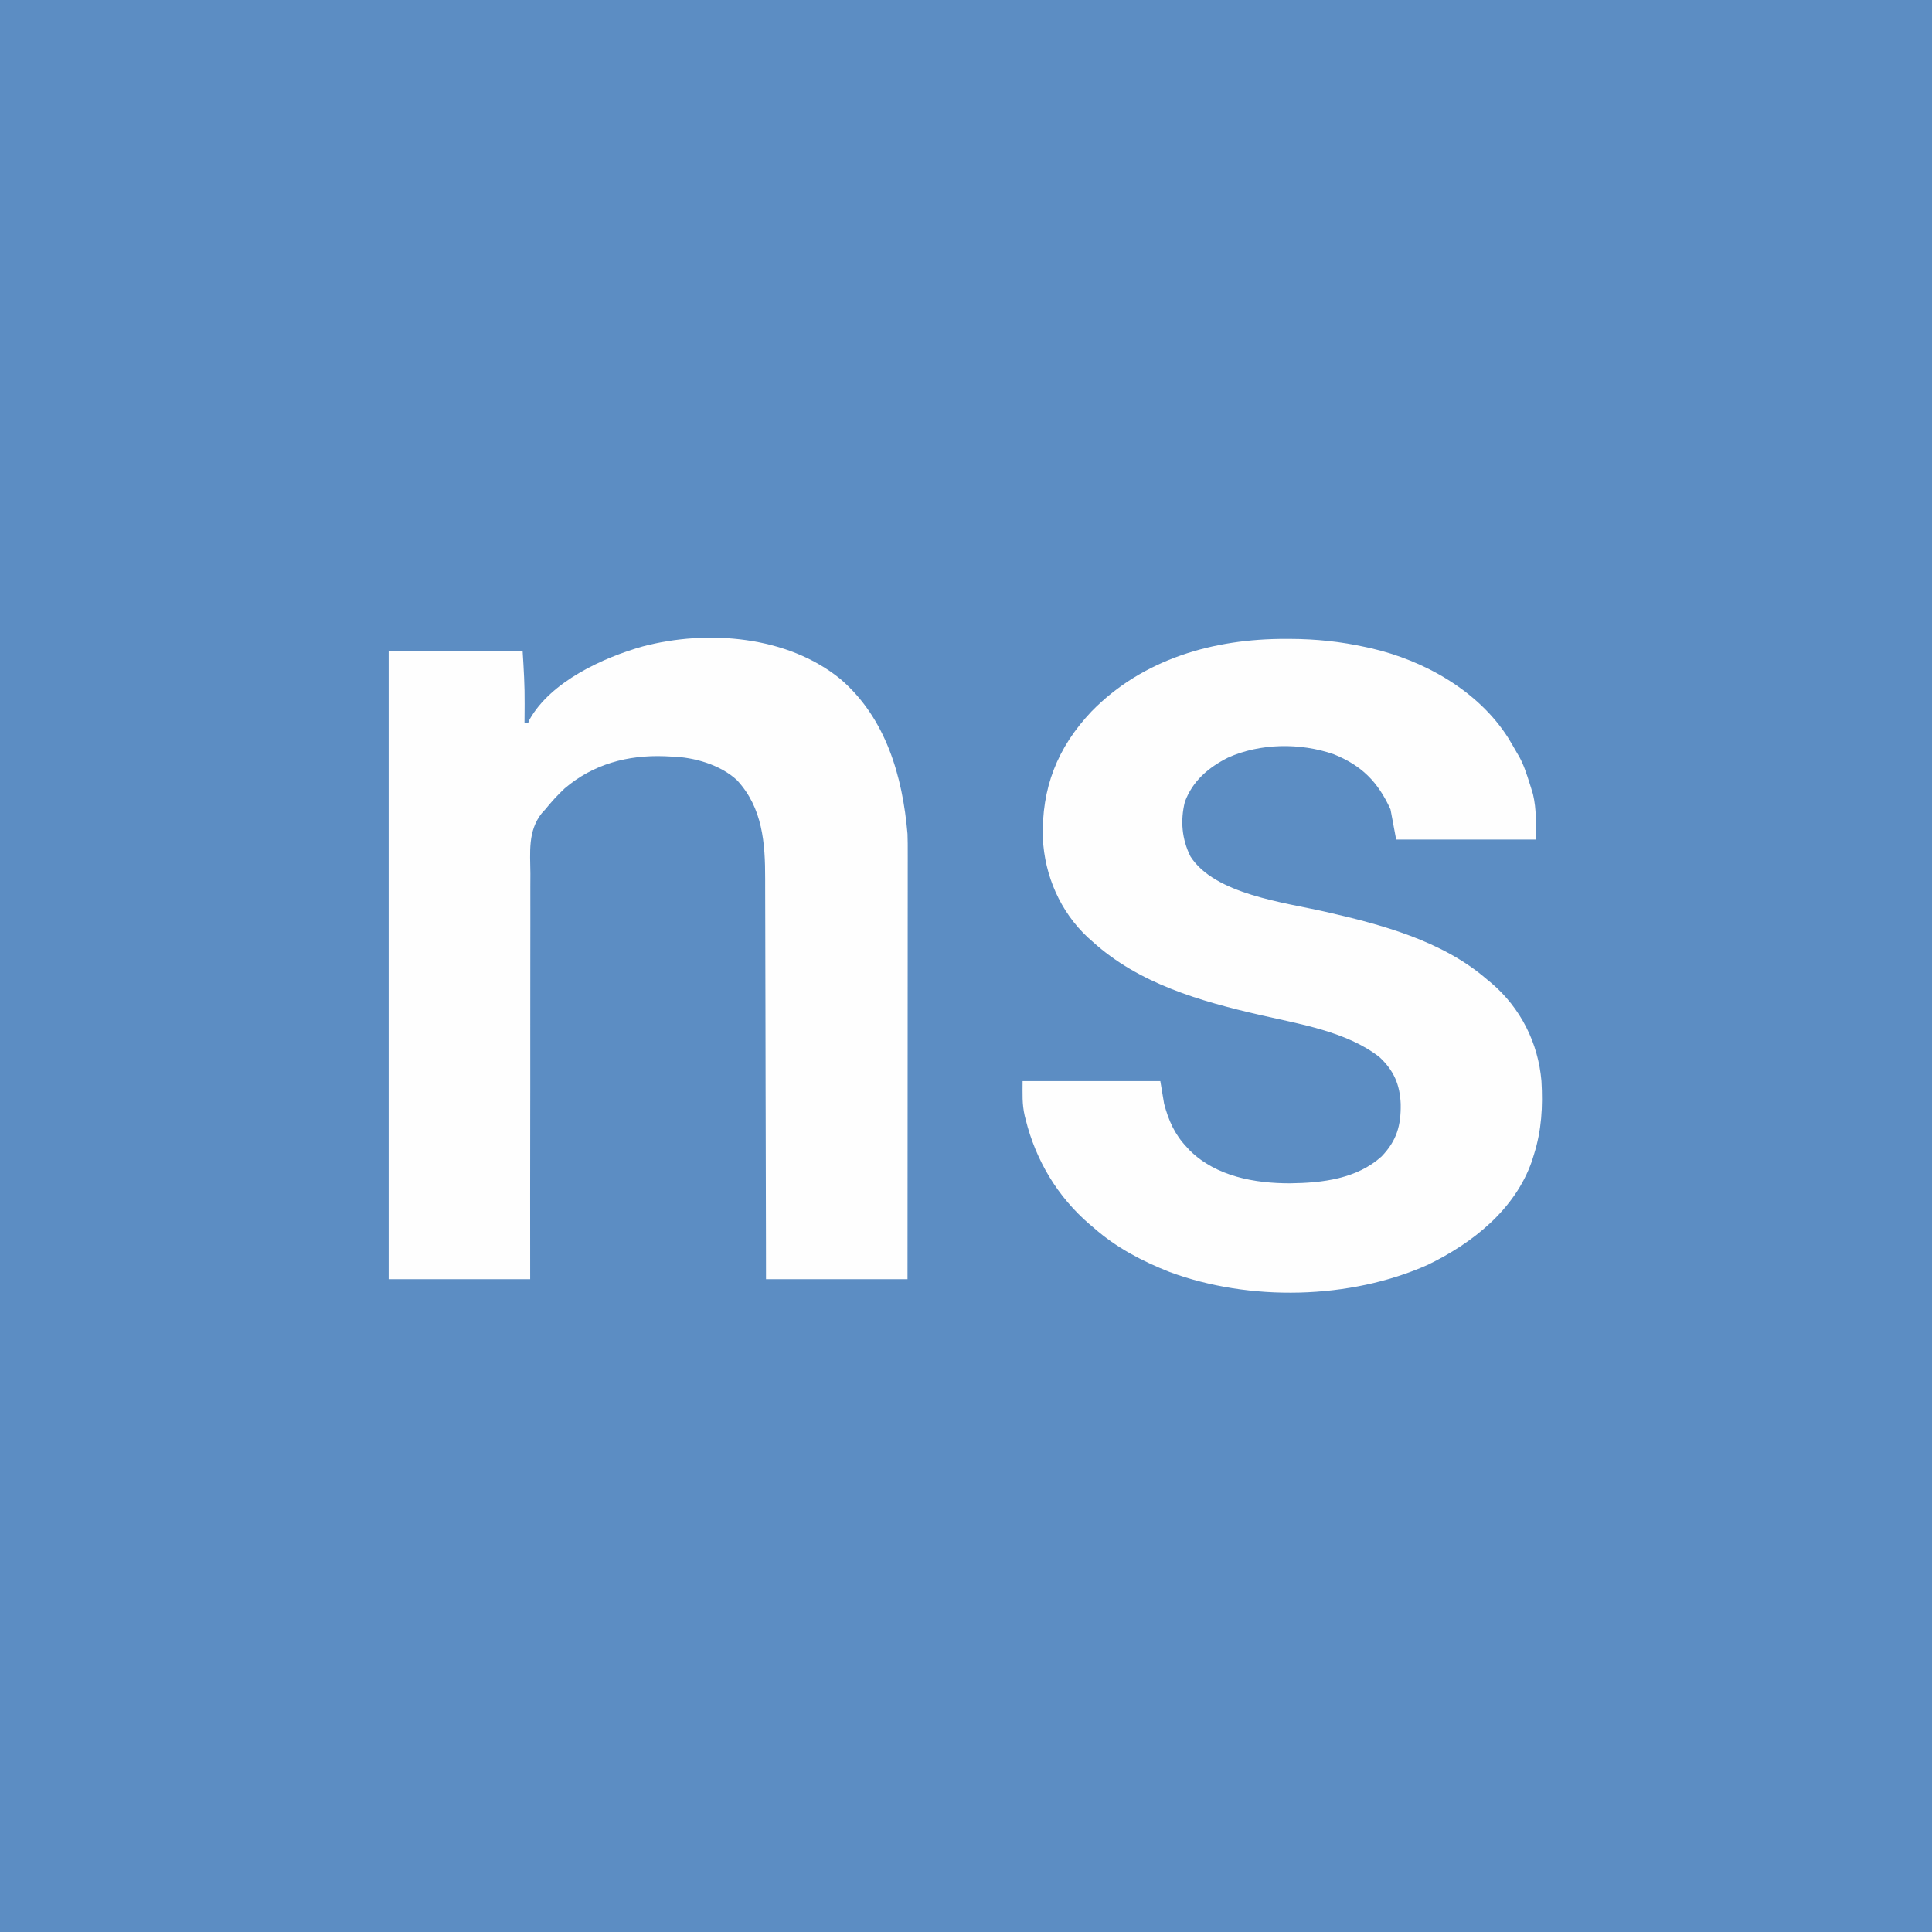 <svg height="1024" width="1024" xmlns="http://www.w3.org/2000/svg" version="1.1">
<rect width="100%" height="100%" fill="#333333" stroke="none"/>
<path transform="translate(0,0)" fill="#5C8DC3" d="M0 0 C337.92 0 675.84 0 1024 0 C1024 337.92 1024 675.84 1024 1024 C686.08 1024 348.16 1024 0 1024 C0 686.08 0 348.16 0 0 Z"></path>
<path transform="translate(445.625,360.062)" fill="#FEFEFE" d="M0 0 C23.899 20.639 32.773 51.378 35.375 81.938 C35.504 85.286 35.506 88.629 35.495 91.979 C35.497 93.436 35.497 93.436 35.498 94.923 C35.499 98.156 35.494 101.39 35.489 104.623 C35.488 106.95 35.488 109.276 35.489 111.603 C35.489 117.903 35.483 124.204 35.476 130.505 C35.471 136.428 35.47 142.35 35.469 148.272 C35.467 159.997 35.46 171.722 35.45 183.447 C35.441 194.832 35.434 206.217 35.43 217.602 C35.43 218.656 35.43 218.656 35.429 219.731 C35.428 223.256 35.427 226.78 35.425 230.305 C35.415 259.516 35.397 288.727 35.375 317.938 C10.625 317.938 -14.125 317.938 -39.625 317.938 C-39.634 310.993 -39.644 304.049 -39.653 296.895 C-39.686 274.626 -39.738 252.357 -39.803 230.088 C-39.813 226.624 -39.823 223.16 -39.833 219.695 C-39.834 219.006 -39.836 218.316 -39.838 217.606 C-39.869 206.468 -39.886 195.331 -39.898 184.193 C-39.911 172.748 -39.939 161.303 -39.98 149.859 C-40.002 143.437 -40.018 137.016 -40.017 130.595 C-40.016 124.54 -40.034 118.487 -40.066 112.432 C-40.075 110.22 -40.076 108.008 -40.071 105.796 C-40.029 86.872 -41.392 68.035 -55.031 53.422 C-63.787 45.267 -77.835 41.232 -89.625 40.938 C-90.842 40.876 -92.059 40.814 -93.312 40.75 C-112.933 40.026 -131.209 44.906 -146.387 57.848 C-150.118 61.332 -153.413 64.975 -156.625 68.938 C-157.243 69.615 -157.861 70.292 -158.497 70.99 C-165.955 80.453 -164.597 91.602 -164.511 103.034 C-164.519 105.38 -164.53 107.727 -164.544 110.073 C-164.573 116.42 -164.559 122.765 -164.537 129.112 C-164.523 135.08 -164.541 141.047 -164.559 147.014 C-164.593 158.827 -164.597 170.639 -164.58 182.452 C-164.565 193.92 -164.564 205.389 -164.582 216.857 C-164.583 217.565 -164.585 218.273 -164.586 219.003 C-164.592 222.555 -164.598 226.107 -164.604 229.659 C-164.656 259.085 -164.651 288.511 -164.625 317.938 C-189.375 317.938 -214.125 317.938 -239.625 317.938 C-239.625 208.048 -239.625 98.157 -239.625 -15.062 C-216.195 -15.062 -192.765 -15.062 -168.625 -15.062 C-168.036 -5.639 -167.476 3.539 -167.562 12.938 C-167.567 13.915 -167.572 14.892 -167.576 15.898 C-167.588 18.245 -167.604 20.591 -167.625 22.938 C-166.965 22.938 -166.305 22.938 -165.625 22.938 C-165.29 22.12 -165.29 22.12 -164.949 21.285 C-153.606 1.175 -126.077 -11.493 -104.911 -17.46 C-70.681 -26.477 -28.156 -23.146 0 0 Z"></path>
<path transform="translate(681.438,338.625)" fill="#FEFEFE" d="M0 0 C0.731 0 1.461 0 2.214 0.001 C15.937 0.04 29.142 1.398 42.562 4.375 C43.391 4.557 44.22 4.739 45.074 4.926 C73.26 11.367 101.972 27.43 117.826 52.297 C119.464 54.956 121.02 57.659 122.562 60.375 C122.962 61.049 123.362 61.723 123.773 62.418 C126.225 66.86 127.715 71.621 129.25 76.438 C129.465 77.111 129.68 77.784 129.901 78.478 C130.103 79.136 130.304 79.794 130.512 80.473 C130.69 81.055 130.869 81.638 131.053 82.239 C133.034 90.553 132.562 97.568 132.562 106.375 C108.142 106.375 83.722 106.375 58.562 106.375 C57.572 101.095 56.583 95.815 55.562 90.375 C48.934 75.818 40.311 67.069 25.336 61.086 C7.698 55.002 -13.558 55.24 -30.652 62.965 C-40.955 68.181 -49.323 75.292 -53.438 86.375 C-55.909 96.375 -55.038 106.174 -50.438 115.375 C-37.607 135.376 -0.581 139.72 20.867 144.59 C50.53 151.344 83.034 159.992 106.562 180.375 C107.381 181.05 108.2 181.726 109.043 182.422 C124.507 195.617 133.847 214.086 135.562 234.375 C136.346 247.899 135.659 260.434 131.562 273.375 C131.2 274.535 130.838 275.695 130.465 276.891 C121.514 302.5 99.013 320.28 75.336 331.746 C34.015 350.218 -19.298 351.252 -61.617 335.52 C-76.023 329.831 -89.774 322.645 -101.438 312.375 C-102.663 311.346 -102.663 311.346 -103.914 310.297 C-120.891 295.685 -132.417 276.5 -137.812 254.75 C-138.064 253.766 -138.064 253.766 -138.321 252.762 C-139.779 246.35 -139.438 241.349 -139.438 234.375 C-115.347 234.375 -91.257 234.375 -66.438 234.375 C-65.778 238.335 -65.118 242.295 -64.438 246.375 C-62.062 255.297 -58.829 262.66 -52.438 269.375 C-51.888 269.976 -51.339 270.576 -50.773 271.195 C-36.808 284.915 -16.378 288.61 2.419 288.556 C19.447 288.355 37.698 286.185 50.816 274.34 C58.855 265.946 61.141 257.933 60.965 246.565 C60.557 236.222 57.306 228.708 49.652 221.602 C32.328 208.097 7.243 204.113 -13.606 199.325 C-45.277 192.045 -77.847 182.738 -102.438 160.375 C-103.602 159.35 -103.602 159.35 -104.789 158.305 C-119.453 144.648 -127.797 125.46 -128.711 105.547 C-129.41 79.179 -121.175 57.731 -102.882 38.419 C-75.674 10.597 -38.135 -0.103 0 0 Z"></path>
</svg>
